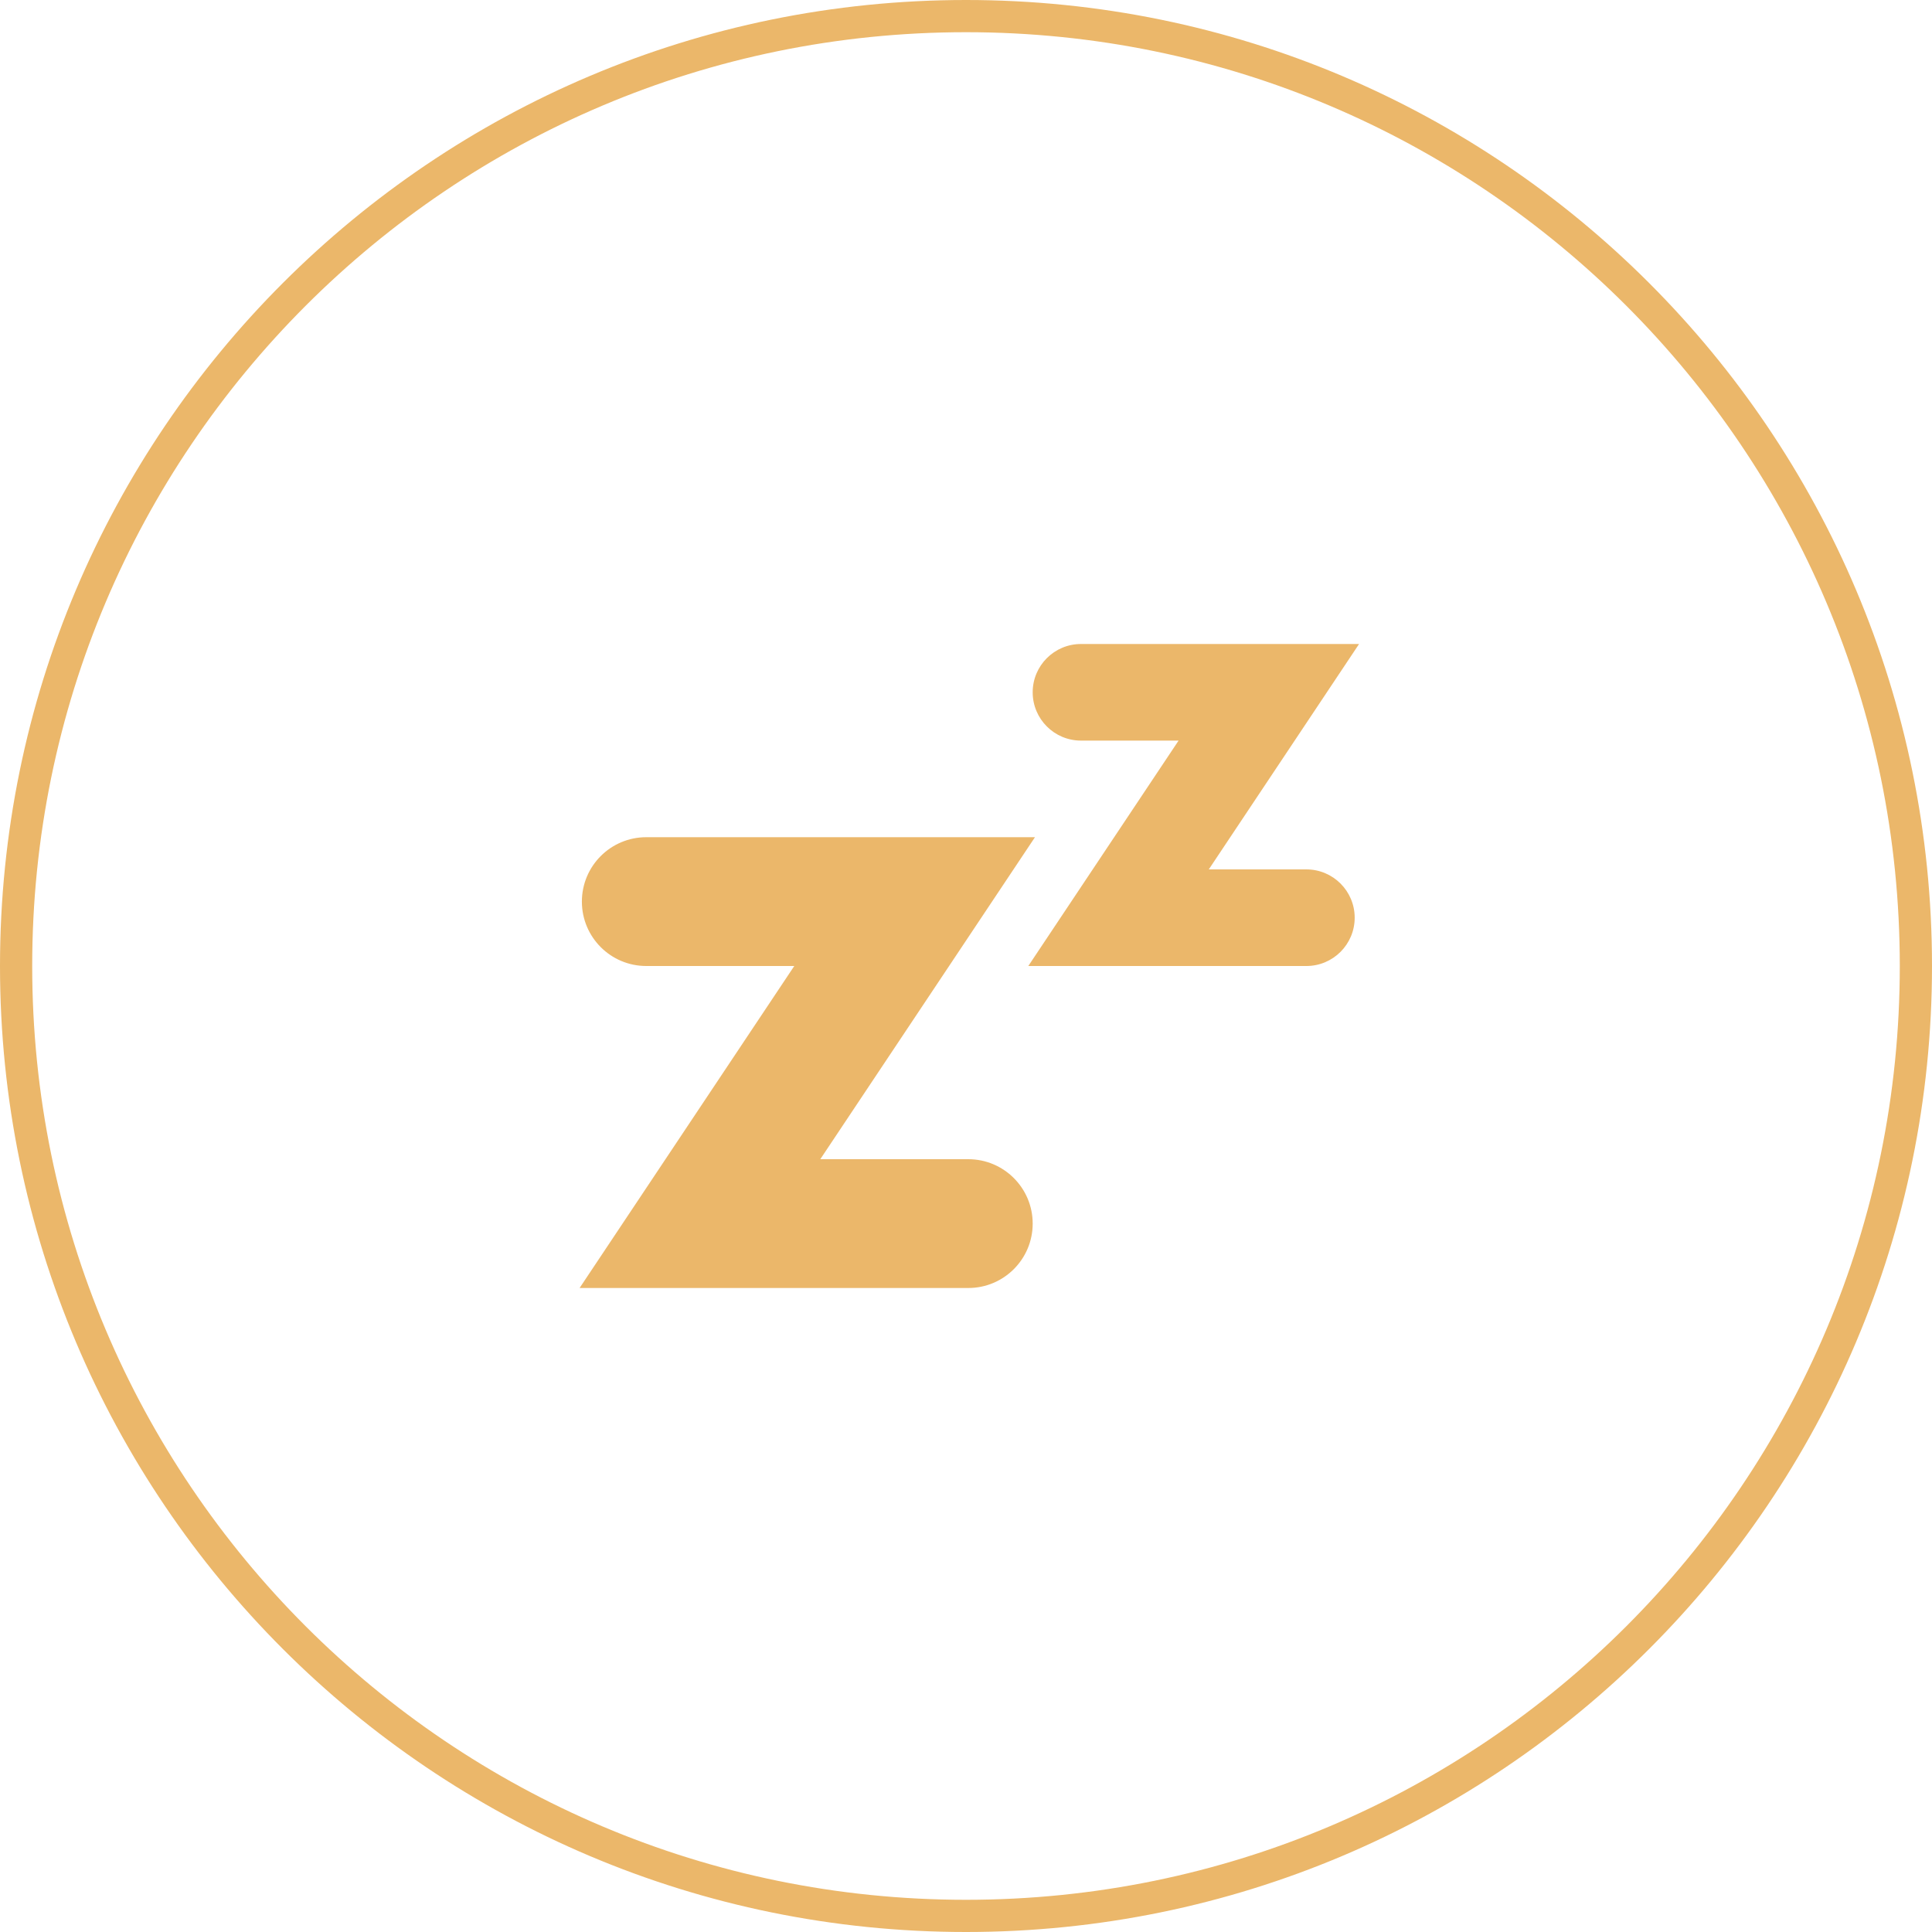 <svg xmlns="http://www.w3.org/2000/svg" width="60" height="60" viewBox="0 0 60 60" fill="none"><path d="M59.5 30C59.5 46.292 46.292 59.5 30 59.5C13.708 59.5 0.5 46.292 0.5 30C0.5 13.708 13.708 0.5 30 0.5C46.292 0.5 59.5 13.708 59.5 30Z" stroke="#EBB76A"></path><path fill-rule="evenodd" clip-rule="evenodd" d="M37.54 27H40.571C41.399 27 42.071 27.672 42.071 28.5C42.071 29.328 41.399 30 40.571 30H31.935L36.602 23H33.571C32.742 23 32.071 22.328 32.071 21.5C32.071 20.672 32.742 20 33.571 20H42.207L37.54 27ZM25.475 36H30.071C31.175 36 32.071 36.895 32.071 38C32.071 39.105 31.175 40 30.071 40H18L24.667 30H20.071C18.966 30 18.071 29.105 18.071 28C18.071 26.895 18.966 26 20.071 26H32.142L25.475 36Z" fill="#EBB76A"></path></svg>